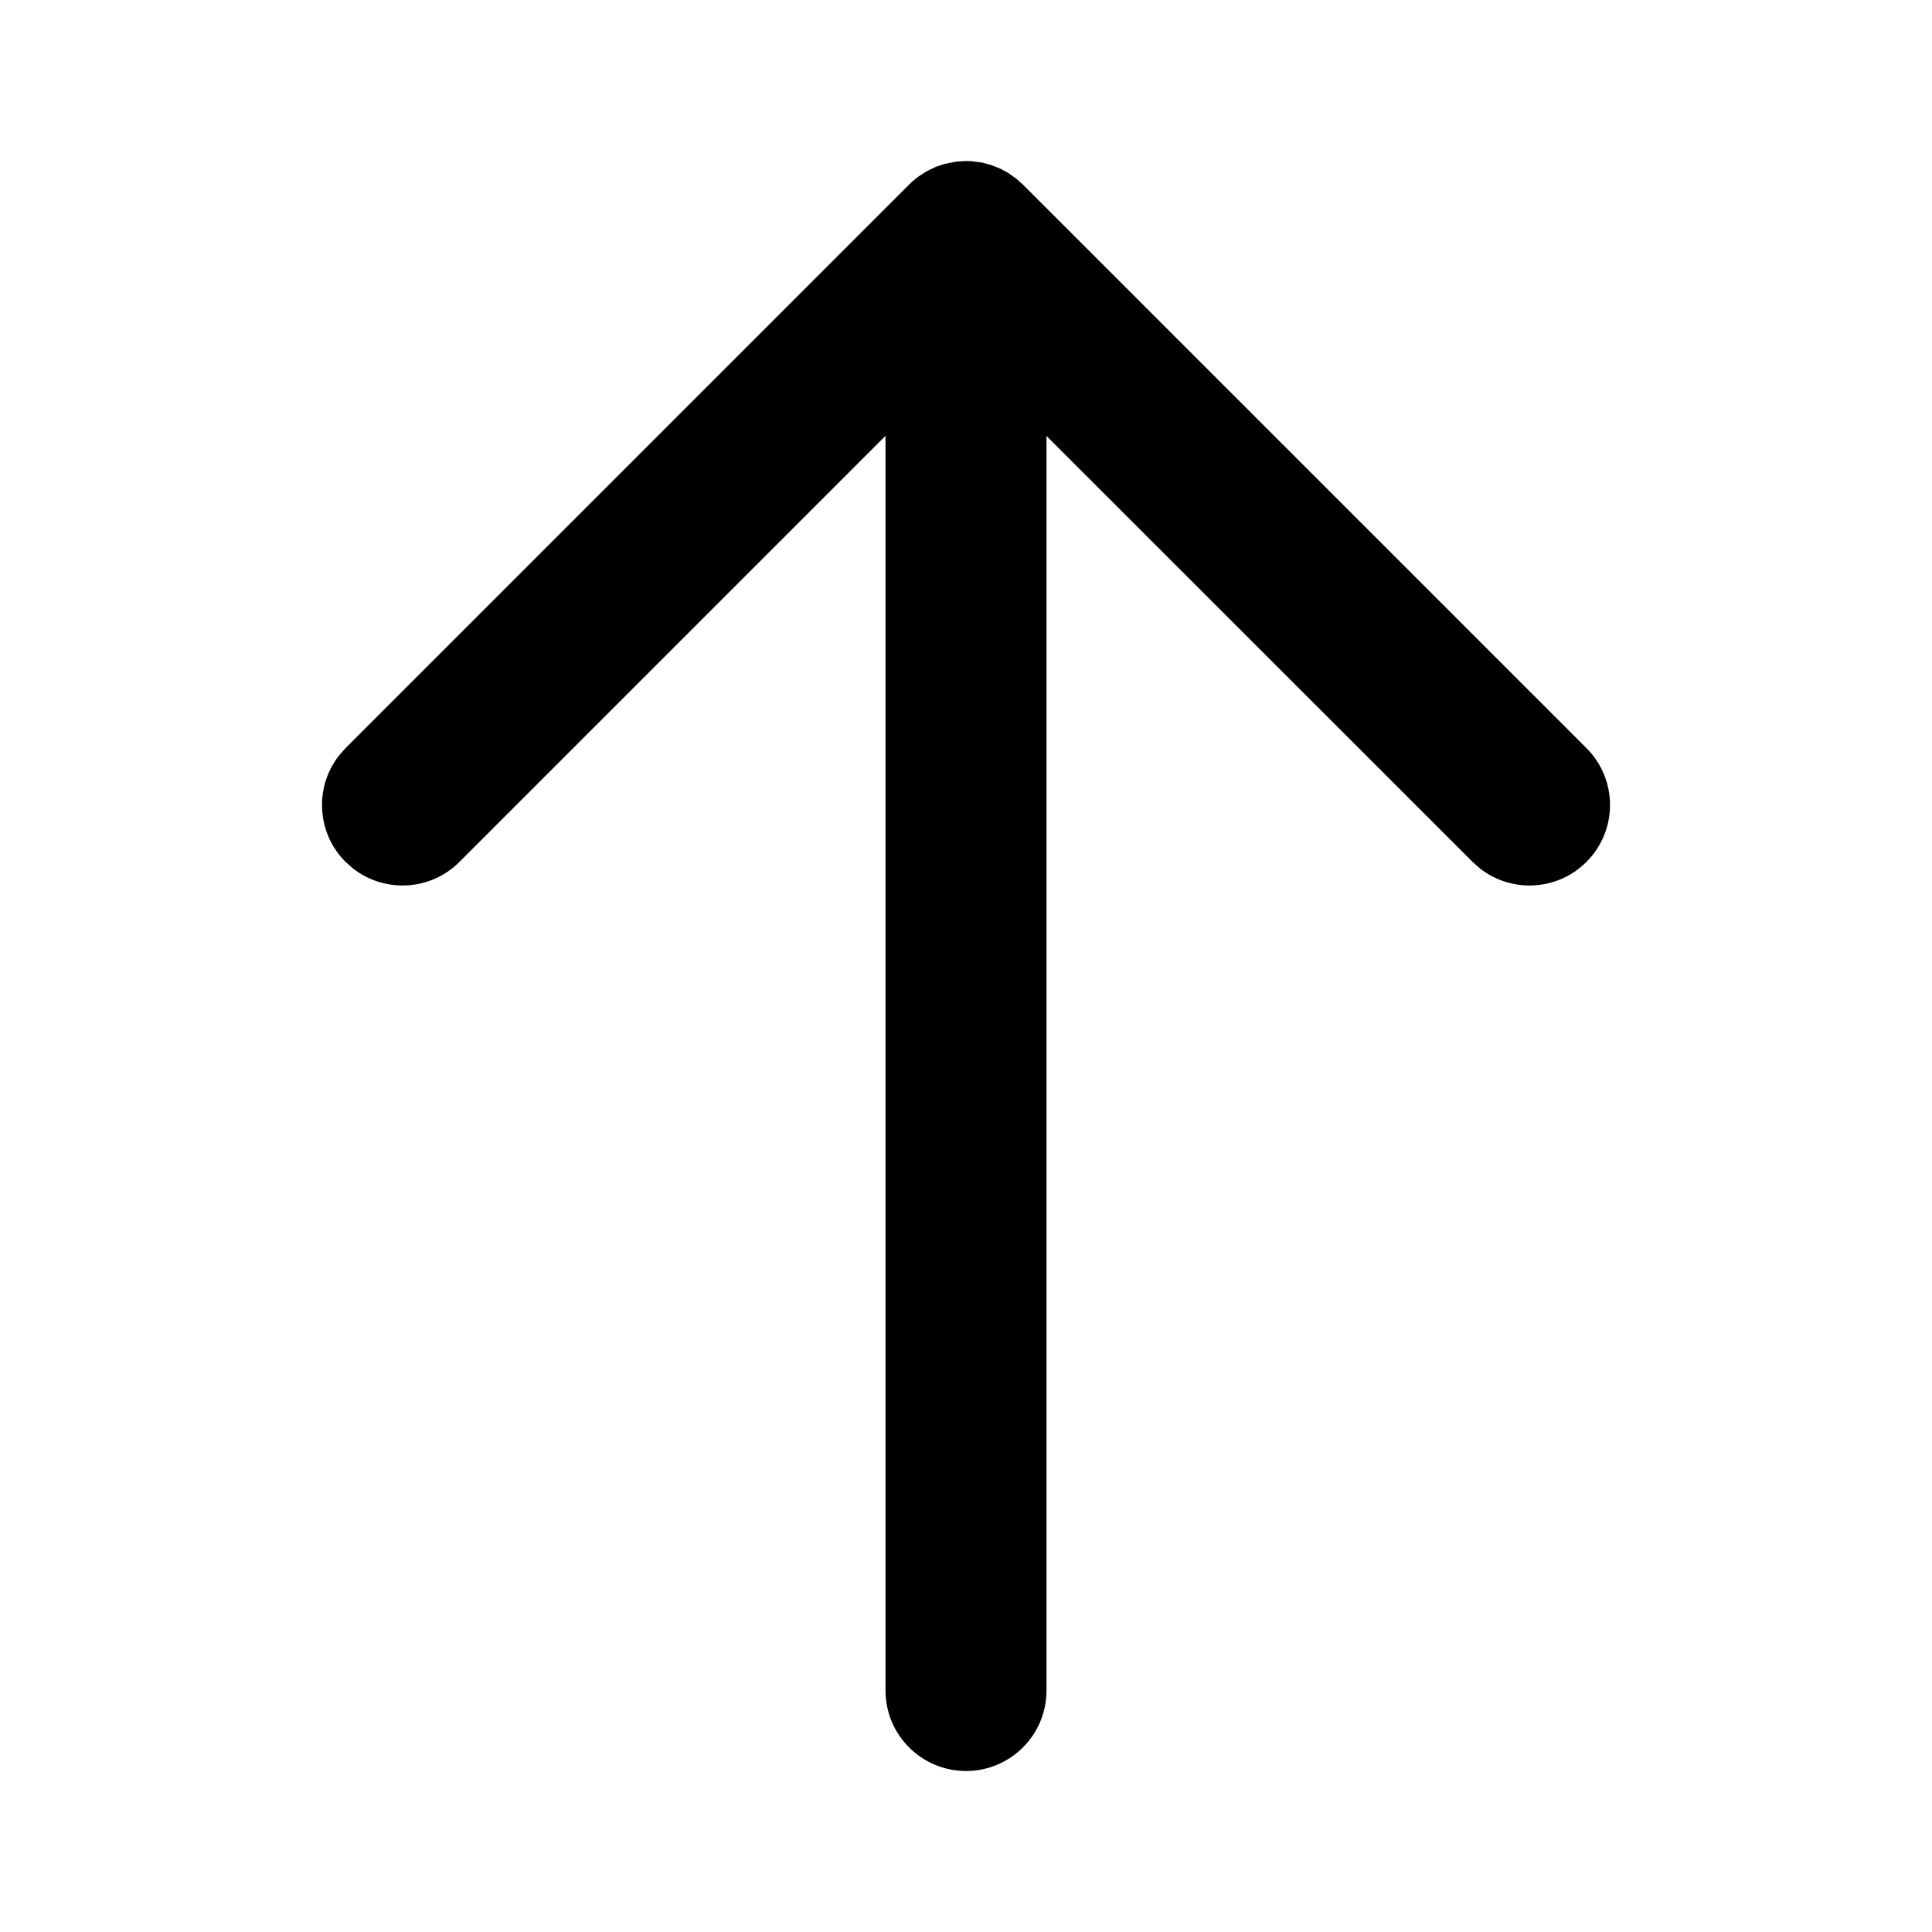 <?xml version="1.0" encoding="utf-8"?><!-- Скачано с сайта svg4.ru / Downloaded from svg4.ru -->
<svg fill="#000000" width="800px" height="800px" viewBox="0 0 24 24" xmlns="http://www.w3.org/2000/svg">
  <path fill-rule="evenodd" d="M4.387,10.79 L4.293,10.707 C3.932,10.347 3.905,9.779 4.21,9.387 L4.293,9.293 L11.293,2.293 L11.337,2.251 L11.337,2.251 L11.405,2.196 L11.405,2.196 L11.516,2.125 L11.516,2.125 L11.629,2.071 L11.629,2.071 L11.734,2.036 L11.734,2.036 L11.882,2.007 L11.882,2.007 L12,2 L12.075,2.003 L12.075,2.003 L12.201,2.02 L12.201,2.02 L12.312,2.05 L12.312,2.05 L12.423,2.094 L12.423,2.094 L12.521,2.146 L12.521,2.146 L12.625,2.22 L12.625,2.22 L12.707,2.293 L19.707,9.293 C20.098,9.683 20.098,10.317 19.707,10.707 C19.347,11.068 18.779,11.095 18.387,10.79 L18.293,10.707 L13,5.416 L13,21 C13,21.552 12.552,22 12,22 C11.448,22 11,21.552 11,21 L11,5.414 L5.707,10.707 C5.347,11.068 4.779,11.095 4.387,10.79 L4.293,10.707 L4.387,10.79 Z"/>
</svg>